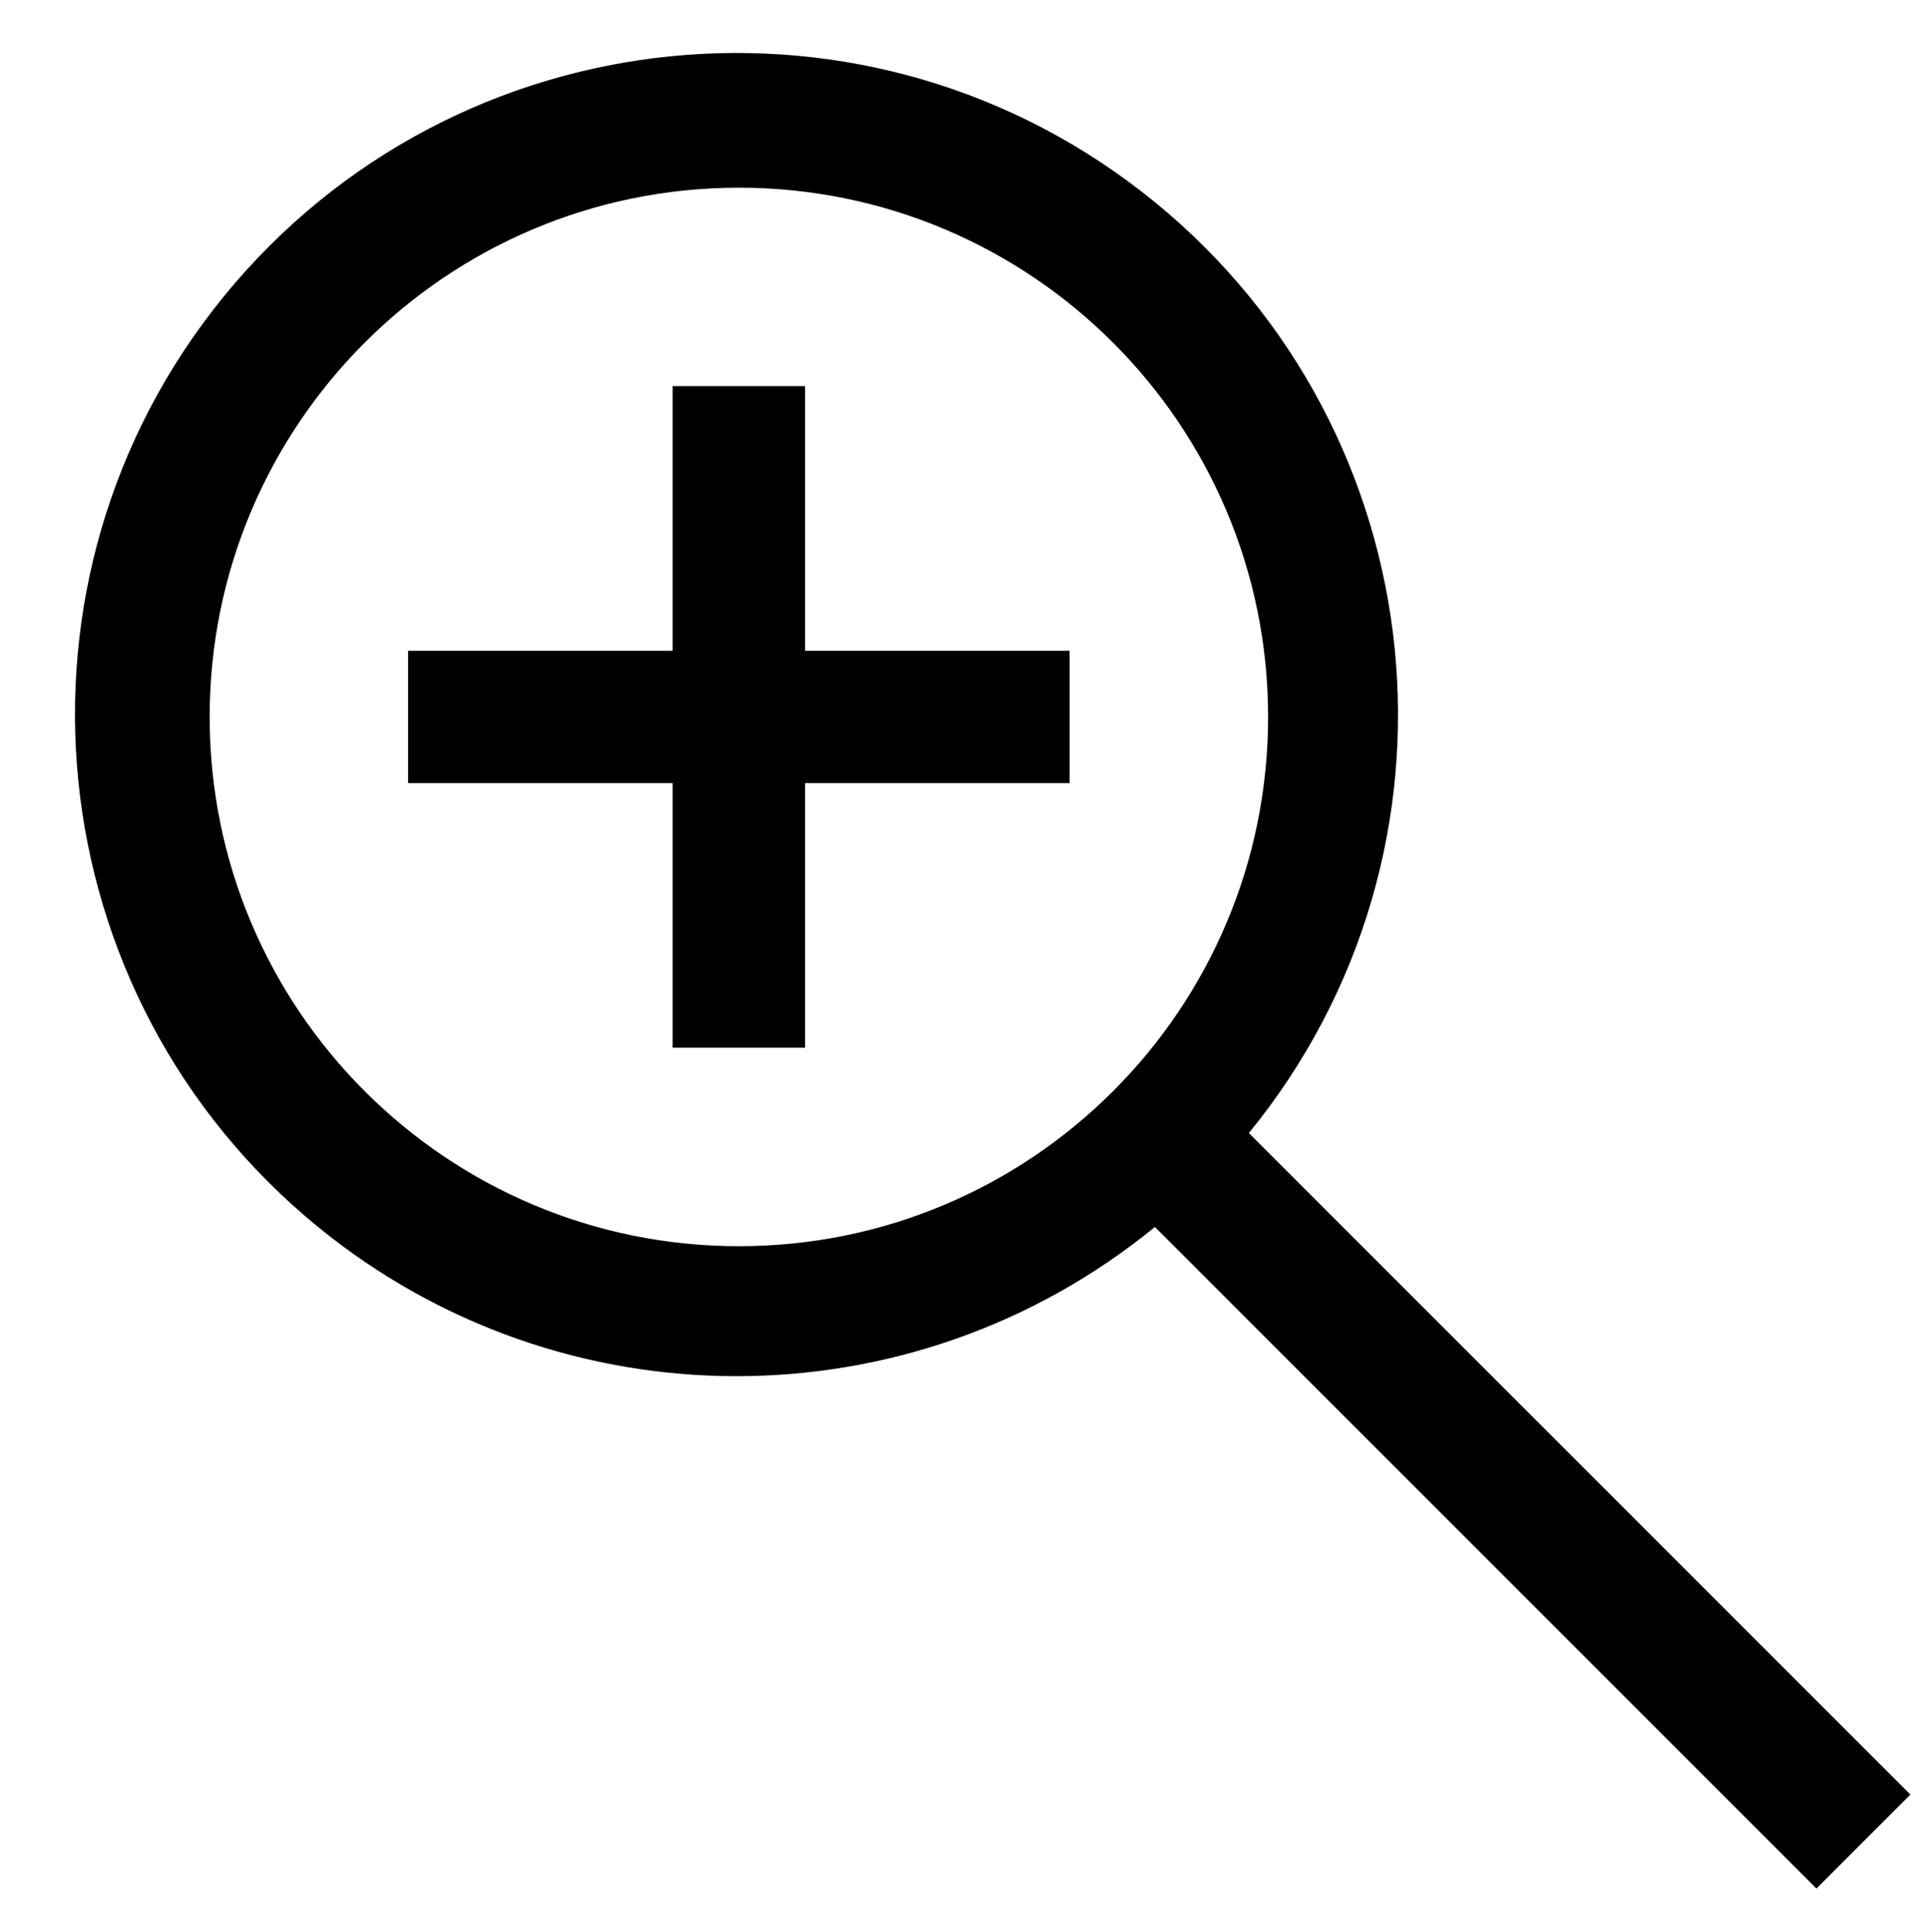 <?xml version="1.0" encoding="utf-8"?>
<!-- Generator: Adobe Illustrator 16.0.0, SVG Export Plug-In . SVG Version: 6.00 Build 0)  -->
<!DOCTYPE svg PUBLIC "-//W3C//DTD SVG 1.1//EN" "http://www.w3.org/Graphics/SVG/1.1/DTD/svg11.dtd">
<svg version="1.1" id="Outlined" xmlns="http://www.w3.org/2000/svg" xmlns:xlink="http://www.w3.org/1999/xlink" x="0px" y="0px"
	 width="29.278px" height="29.333px" viewBox="5 64.167 29.278 29.333" enable-background="new 5 64.167 29.278 29.333"
	 xml:space="preserve">
<title></title>
<g id="Fill">
	<path d="M34.011,91.417L23.965,81.372c3.509-4.298,2.87-10.626-1.427-14.135c-4.297-3.51-10.625-2.871-14.135,1.426
		C4.895,72.961,5.533,79.289,9.83,82.798c3.698,3.021,9.011,3.021,12.708,0l10.046,10.046L34.011,91.417z M8.184,75.053
		c0-4.438,3.598-8.036,8.036-8.036c4.438,0,8.037,3.598,8.037,8.036s-3.598,8.037-8.037,8.037
		C11.782,83.09,8.184,79.491,8.184,75.053z"/>
	<polygon points="17.225,70.03 15.215,70.03 15.215,74.049 11.197,74.049 11.197,76.058 15.215,76.058 15.215,80.076 17.225,80.076 
		17.225,76.058 21.243,76.058 21.243,74.049 17.225,74.049 	"/>
</g>
</svg>
